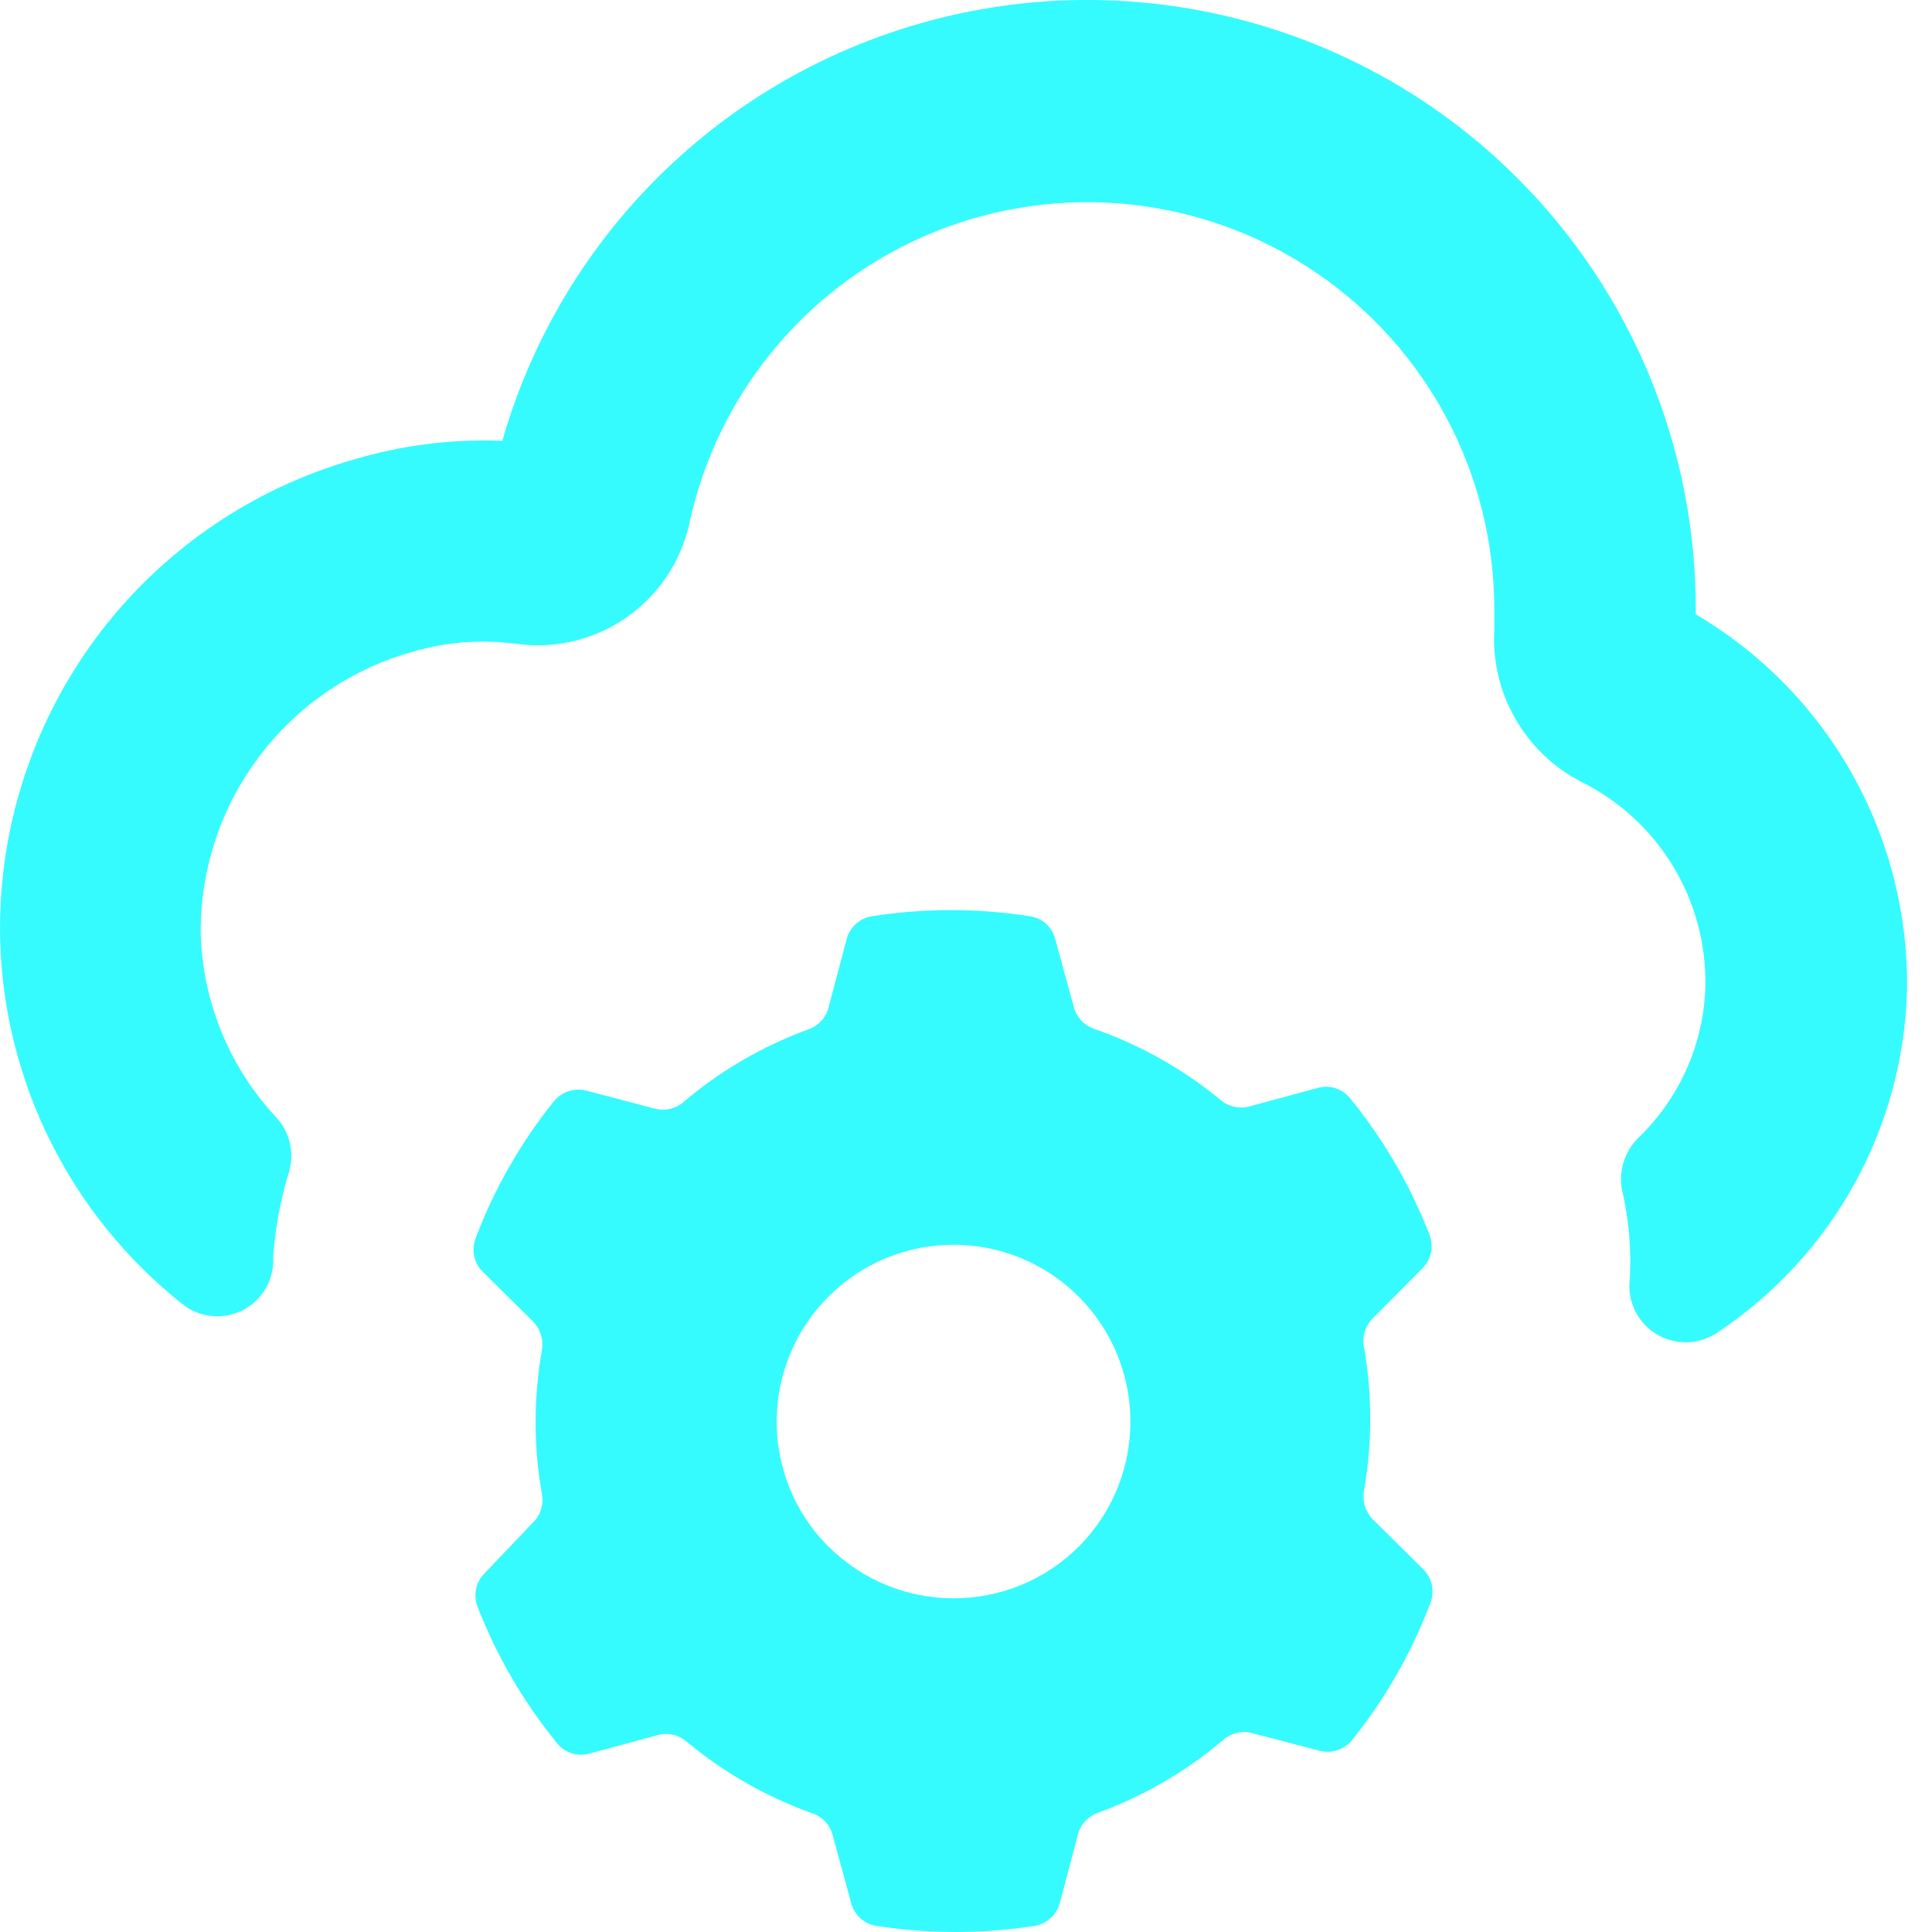 <svg width="31" height="31" viewBox="0 0 31 31" fill="none" xmlns="http://www.w3.org/2000/svg">
<path d="M20.073 27.804L21.174 28.092C21.368 28.143 21.573 28.074 21.698 27.917C22.225 27.259 22.648 26.521 22.947 25.732C23.026 25.543 22.983 25.325 22.837 25.18L22.024 24.376C21.909 24.255 21.857 24.088 21.885 23.924C22.02 23.158 22.02 22.374 21.885 21.609C21.854 21.444 21.906 21.276 22.024 21.157L22.828 20.346C22.968 20.203 23.01 19.989 22.934 19.804C22.627 19.016 22.2 18.28 21.665 17.625C21.541 17.468 21.334 17.402 21.142 17.457L20.044 17.754C19.885 17.797 19.712 17.759 19.586 17.65C18.982 17.153 18.295 16.766 17.555 16.508C17.397 16.454 17.276 16.327 17.232 16.165L16.932 15.068C16.884 14.879 16.729 14.735 16.535 14.703C15.689 14.57 14.827 14.57 13.981 14.703C13.789 14.738 13.634 14.882 13.584 15.071L13.293 16.172C13.25 16.333 13.129 16.462 12.971 16.517C12.239 16.784 11.56 17.179 10.966 17.683C10.84 17.793 10.669 17.831 10.507 17.789L9.406 17.499C9.213 17.45 9.008 17.52 8.883 17.676C8.355 18.335 7.932 19.073 7.634 19.862C7.56 20.049 7.601 20.262 7.744 20.404L8.557 21.208C8.672 21.329 8.723 21.496 8.696 21.66C8.56 22.426 8.56 23.21 8.696 23.975C8.727 24.138 8.675 24.306 8.557 24.424L7.773 25.247C7.632 25.391 7.59 25.604 7.666 25.79C7.973 26.578 8.401 27.312 8.935 27.966C9.058 28.124 9.264 28.192 9.458 28.137L10.556 27.84C10.716 27.796 10.888 27.835 11.014 27.943C11.615 28.444 12.299 28.833 13.035 29.096C13.193 29.149 13.315 29.277 13.358 29.438L13.658 30.536C13.707 30.725 13.862 30.868 14.055 30.901C14.901 31.033 15.763 31.033 16.609 30.901C16.801 30.865 16.956 30.721 17.006 30.532L17.297 29.432C17.34 29.27 17.462 29.141 17.62 29.086C18.351 28.82 19.031 28.424 19.625 27.921C19.746 27.811 19.914 27.767 20.073 27.804ZM13.294 24.818C12.482 24.006 12.239 22.785 12.679 21.725C13.118 20.664 14.152 19.973 15.3 19.973C16.448 19.973 17.483 20.664 17.922 21.725C18.361 22.785 18.119 24.006 17.307 24.818C16.198 25.922 14.406 25.922 13.297 24.818H13.294Z" fill="#35FBFF"/>
<path d="M27.209 9.857V9.76C27.207 6.594 25.672 3.627 23.089 1.796C20.506 -0.033 17.197 -0.498 14.211 0.552C11.224 1.599 8.932 4.031 8.06 7.073C7.253 7.041 6.448 7.143 5.674 7.374C4.012 7.85 2.554 8.862 1.527 10.254C0.502 11.647 -0.035 13.338 0.002 15.067C0.06 17.358 1.133 19.505 2.93 20.927C3.208 21.147 3.589 21.182 3.902 21.019C4.217 20.855 4.404 20.522 4.383 20.168C4.417 19.7 4.502 19.239 4.641 18.79C4.727 18.483 4.645 18.152 4.425 17.921C3.678 17.117 3.248 16.068 3.221 14.97C3.208 12.888 4.578 11.051 6.578 10.47C6.958 10.355 7.353 10.295 7.75 10.295C7.931 10.295 8.114 10.308 8.293 10.331C9.581 10.507 10.789 9.661 11.063 8.39C11.523 6.273 13.003 4.519 15.016 3.712C17.029 2.907 19.31 3.151 21.105 4.366C22.902 5.58 23.977 7.608 23.977 9.776V10.099C23.917 11.117 24.463 12.074 25.369 12.543C26.61 13.158 27.386 14.431 27.364 15.816C27.341 16.737 26.957 17.611 26.295 18.251C26.072 18.465 25.971 18.779 26.024 19.084C26.134 19.547 26.177 20.025 26.153 20.501C26.1 20.858 26.265 21.213 26.571 21.402C26.878 21.592 27.268 21.583 27.564 21.376C29.409 20.149 30.541 18.102 30.599 15.887C30.617 14.672 30.313 13.474 29.717 12.415C29.122 11.356 28.256 10.473 27.209 9.857Z" fill="#35FBFF"/>
</svg>
